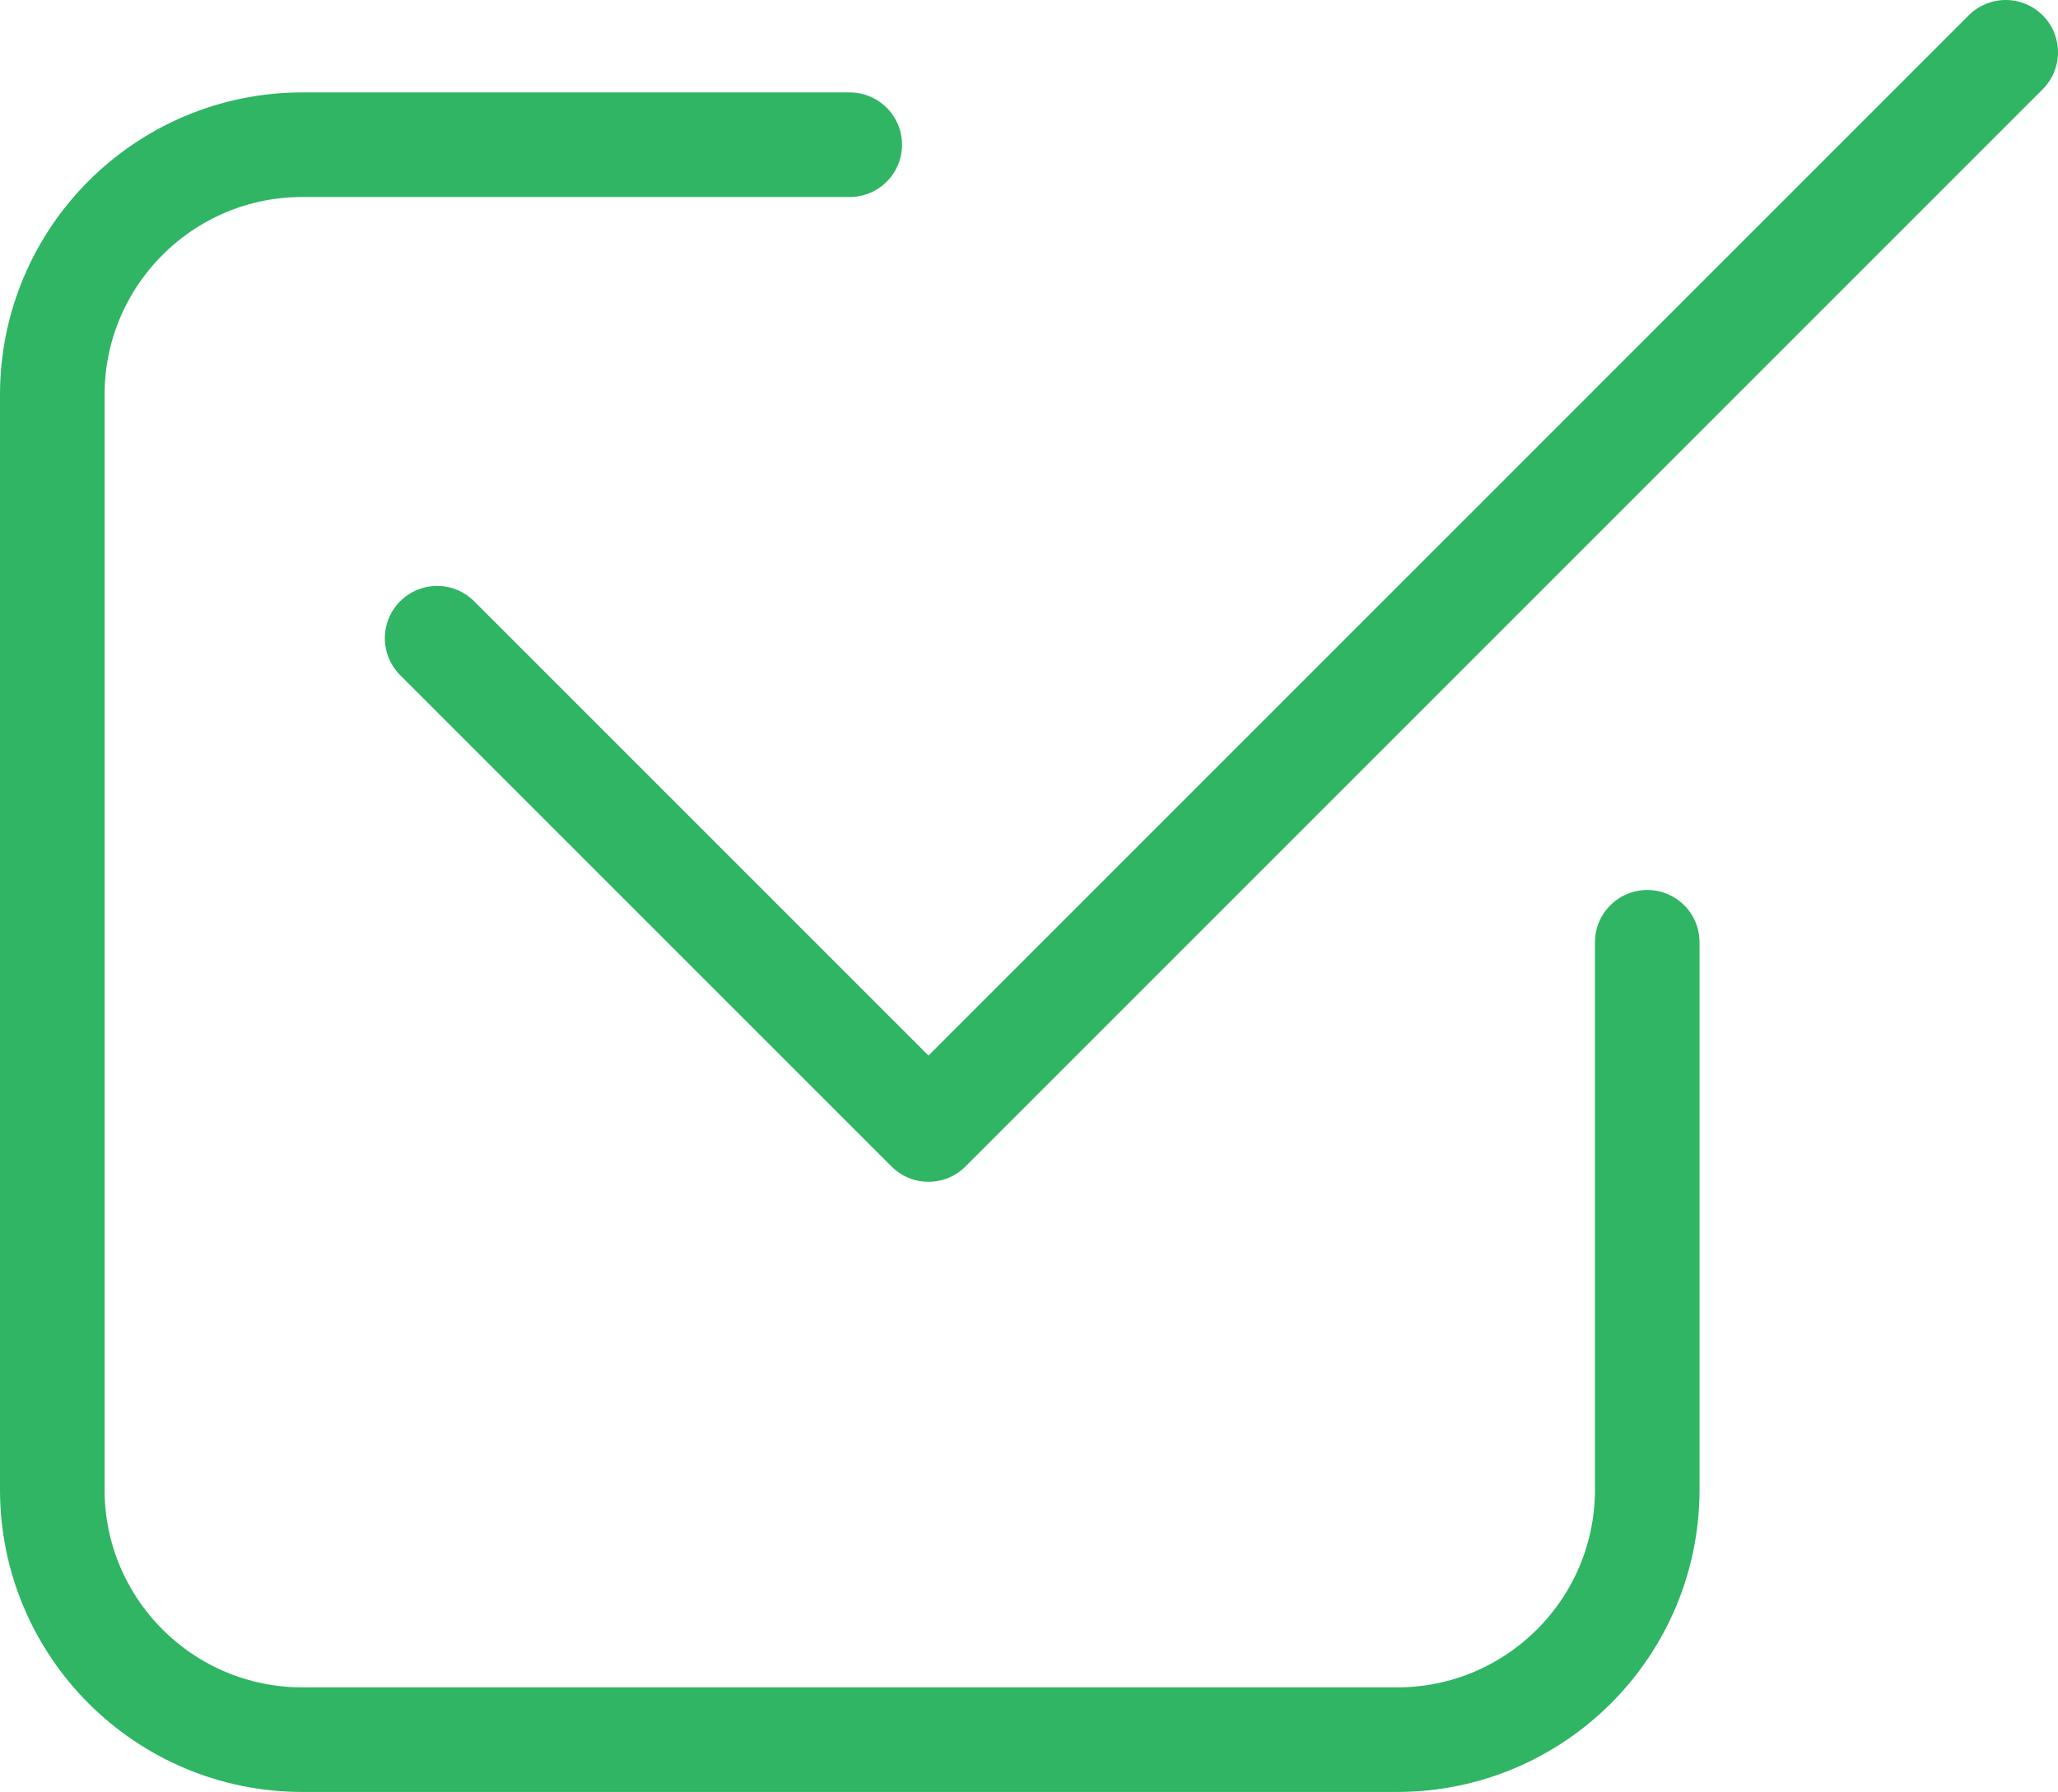 <?xml version="1.0" encoding="UTF-8"?>
<svg id="Layer_2" data-name="Layer 2" xmlns="http://www.w3.org/2000/svg" viewBox="0 0 255.83 222.77">
  <defs>
    <style>
      .cls-1 {
        fill: none;
        stroke: #2fb563;
        stroke-linecap: round;
        stroke-linejoin: round;
        stroke-width: 13px;
      }
    </style>
  </defs>
  <g id="Layer_1-2" data-name="Layer 1">
    <path class="cls-1" d="M204.77,117.14v68.04c0,17.17-13.93,31.09-31.1,31.09H37.59c-17.17,0-31.09-13.92-31.09-31.09V49.09c0-17.18,13.92-31.1,31.09-31.1h68.04"/>
    <polyline class="cls-1" points="54.34 79.34 115.42 140.42 249.33 6.5"/>
  </g>
</svg>